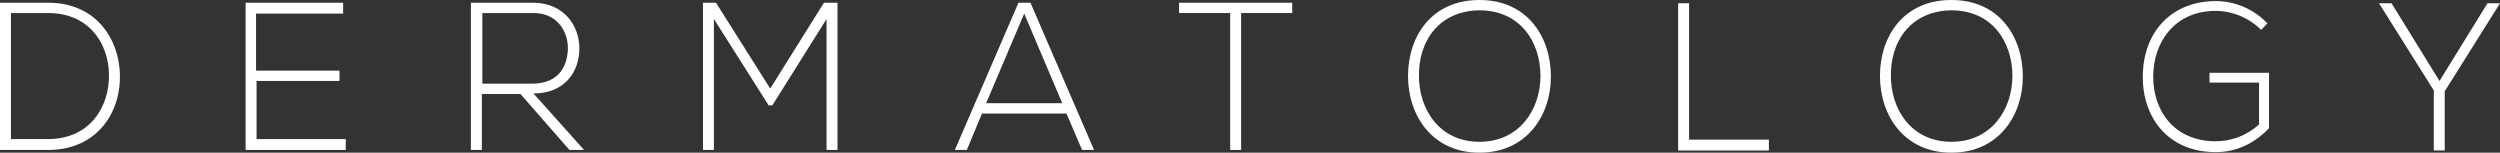 <?xml version="1.0" encoding="utf-8"?>
<svg xmlns="http://www.w3.org/2000/svg" width="131" height="8" viewBox="0 0 131 8" fill="none">
<rect x="0" y="0" width="131" height="8" fill="#333333" stroke="none"/>
<path d="M6.285 3.9C6.34 5.865 5.11 7.858 2.514 7.858C1.667 7.858 0.847 7.858 0 7.858V0.143C0.847 0.143 1.667 0.143 2.514 0.143C5.028 0.143 6.23 2.021 6.285 3.9ZM0.574 0.712V7.288H2.514C4.727 7.288 5.738 5.58 5.711 3.9C5.684 2.278 4.673 0.683 2.514 0.683H0.574V0.712Z" fill="white"/>
<path d="M13.444 3.701H17.789V4.242H13.444V7.288H18.117V7.858H12.87V0.143H17.98V0.712H13.417V3.701H13.444Z" fill="white"/>
<path d="M30.605 7.858H29.84L27.271 4.925H25.249V7.858H24.675V0.143C25.768 0.143 26.834 0.143 27.927 0.143C29.539 0.143 30.359 1.338 30.359 2.534C30.359 3.787 29.567 4.897 27.954 4.897L30.605 7.858ZM25.249 4.384H27.872C29.157 4.384 29.731 3.616 29.758 2.534C29.758 1.623 29.184 0.683 27.954 0.683H25.276V4.384H25.249Z" fill="white"/>
<path d="M43.311 0.996L40.469 5.523H40.278L37.409 0.996V7.858H36.835V0.143C37.108 0.143 37.245 0.143 37.518 0.143L40.36 4.641L43.175 0.143H43.885V7.858H43.311V0.996Z" fill="white"/>
<path d="M56.701 7.858L55.882 5.95H51.455L50.662 7.858H50.034L53.367 0.143H53.996L57.33 7.858H56.701ZM55.663 5.409L53.668 0.712L51.673 5.409H55.663Z" fill="white"/>
<path d="M64.462 0.683H61.784V0.143H67.713V0.683H65.035V7.858H64.462V0.683Z" fill="white"/>
<path d="M81.267 4.014C81.267 6.036 80.01 8 77.523 8C75.037 8 73.78 6.036 73.78 3.986C73.78 1.907 75.009 0 77.523 0C80.037 0 81.267 1.936 81.267 4.014ZM74.354 3.986C74.354 5.722 75.419 7.43 77.523 7.43C79.627 7.43 80.721 5.722 80.721 3.986C80.721 2.192 79.655 0.541 77.523 0.541C75.392 0.57 74.326 2.164 74.354 3.986Z" fill="white"/>
<path d="M88.508 0.143V7.317H92.689V7.886H87.935V0.171H88.508V0.143Z" fill="white"/>
<path d="M105.997 4.014C105.997 6.036 104.74 8 102.253 8C99.767 8 98.51 6.036 98.51 3.986C98.51 1.907 99.739 0 102.253 0C104.767 0 105.997 1.936 105.997 4.014ZM99.083 3.986C99.083 5.722 100.149 7.43 102.253 7.43C104.357 7.43 105.45 5.722 105.45 3.986C105.45 2.192 104.385 0.541 102.253 0.541C100.122 0.57 99.056 2.164 99.083 3.986Z" fill="white"/>
<path d="M118.485 1.566C117.829 0.911 116.927 0.569 116.107 0.569C113.949 0.569 112.828 2.22 112.828 4.014C112.828 5.836 113.949 7.402 116.107 7.402C116.9 7.402 117.72 7.117 118.375 6.519V4.327H115.779V3.814H118.895V6.718C118.13 7.515 117.2 7.971 116.107 7.971C113.593 7.971 112.282 6.149 112.282 4.042C112.282 1.623 113.839 0.057 116.107 0.057C117.091 0.057 118.075 0.455 118.813 1.224L118.485 1.566Z" fill="white"/>
<path d="M127.557 4.783L124.66 0.171H125.316L127.83 4.242L130.344 0.171H131L128.103 4.783V7.886H127.53V4.783H127.557Z" fill="white"/>
</svg>